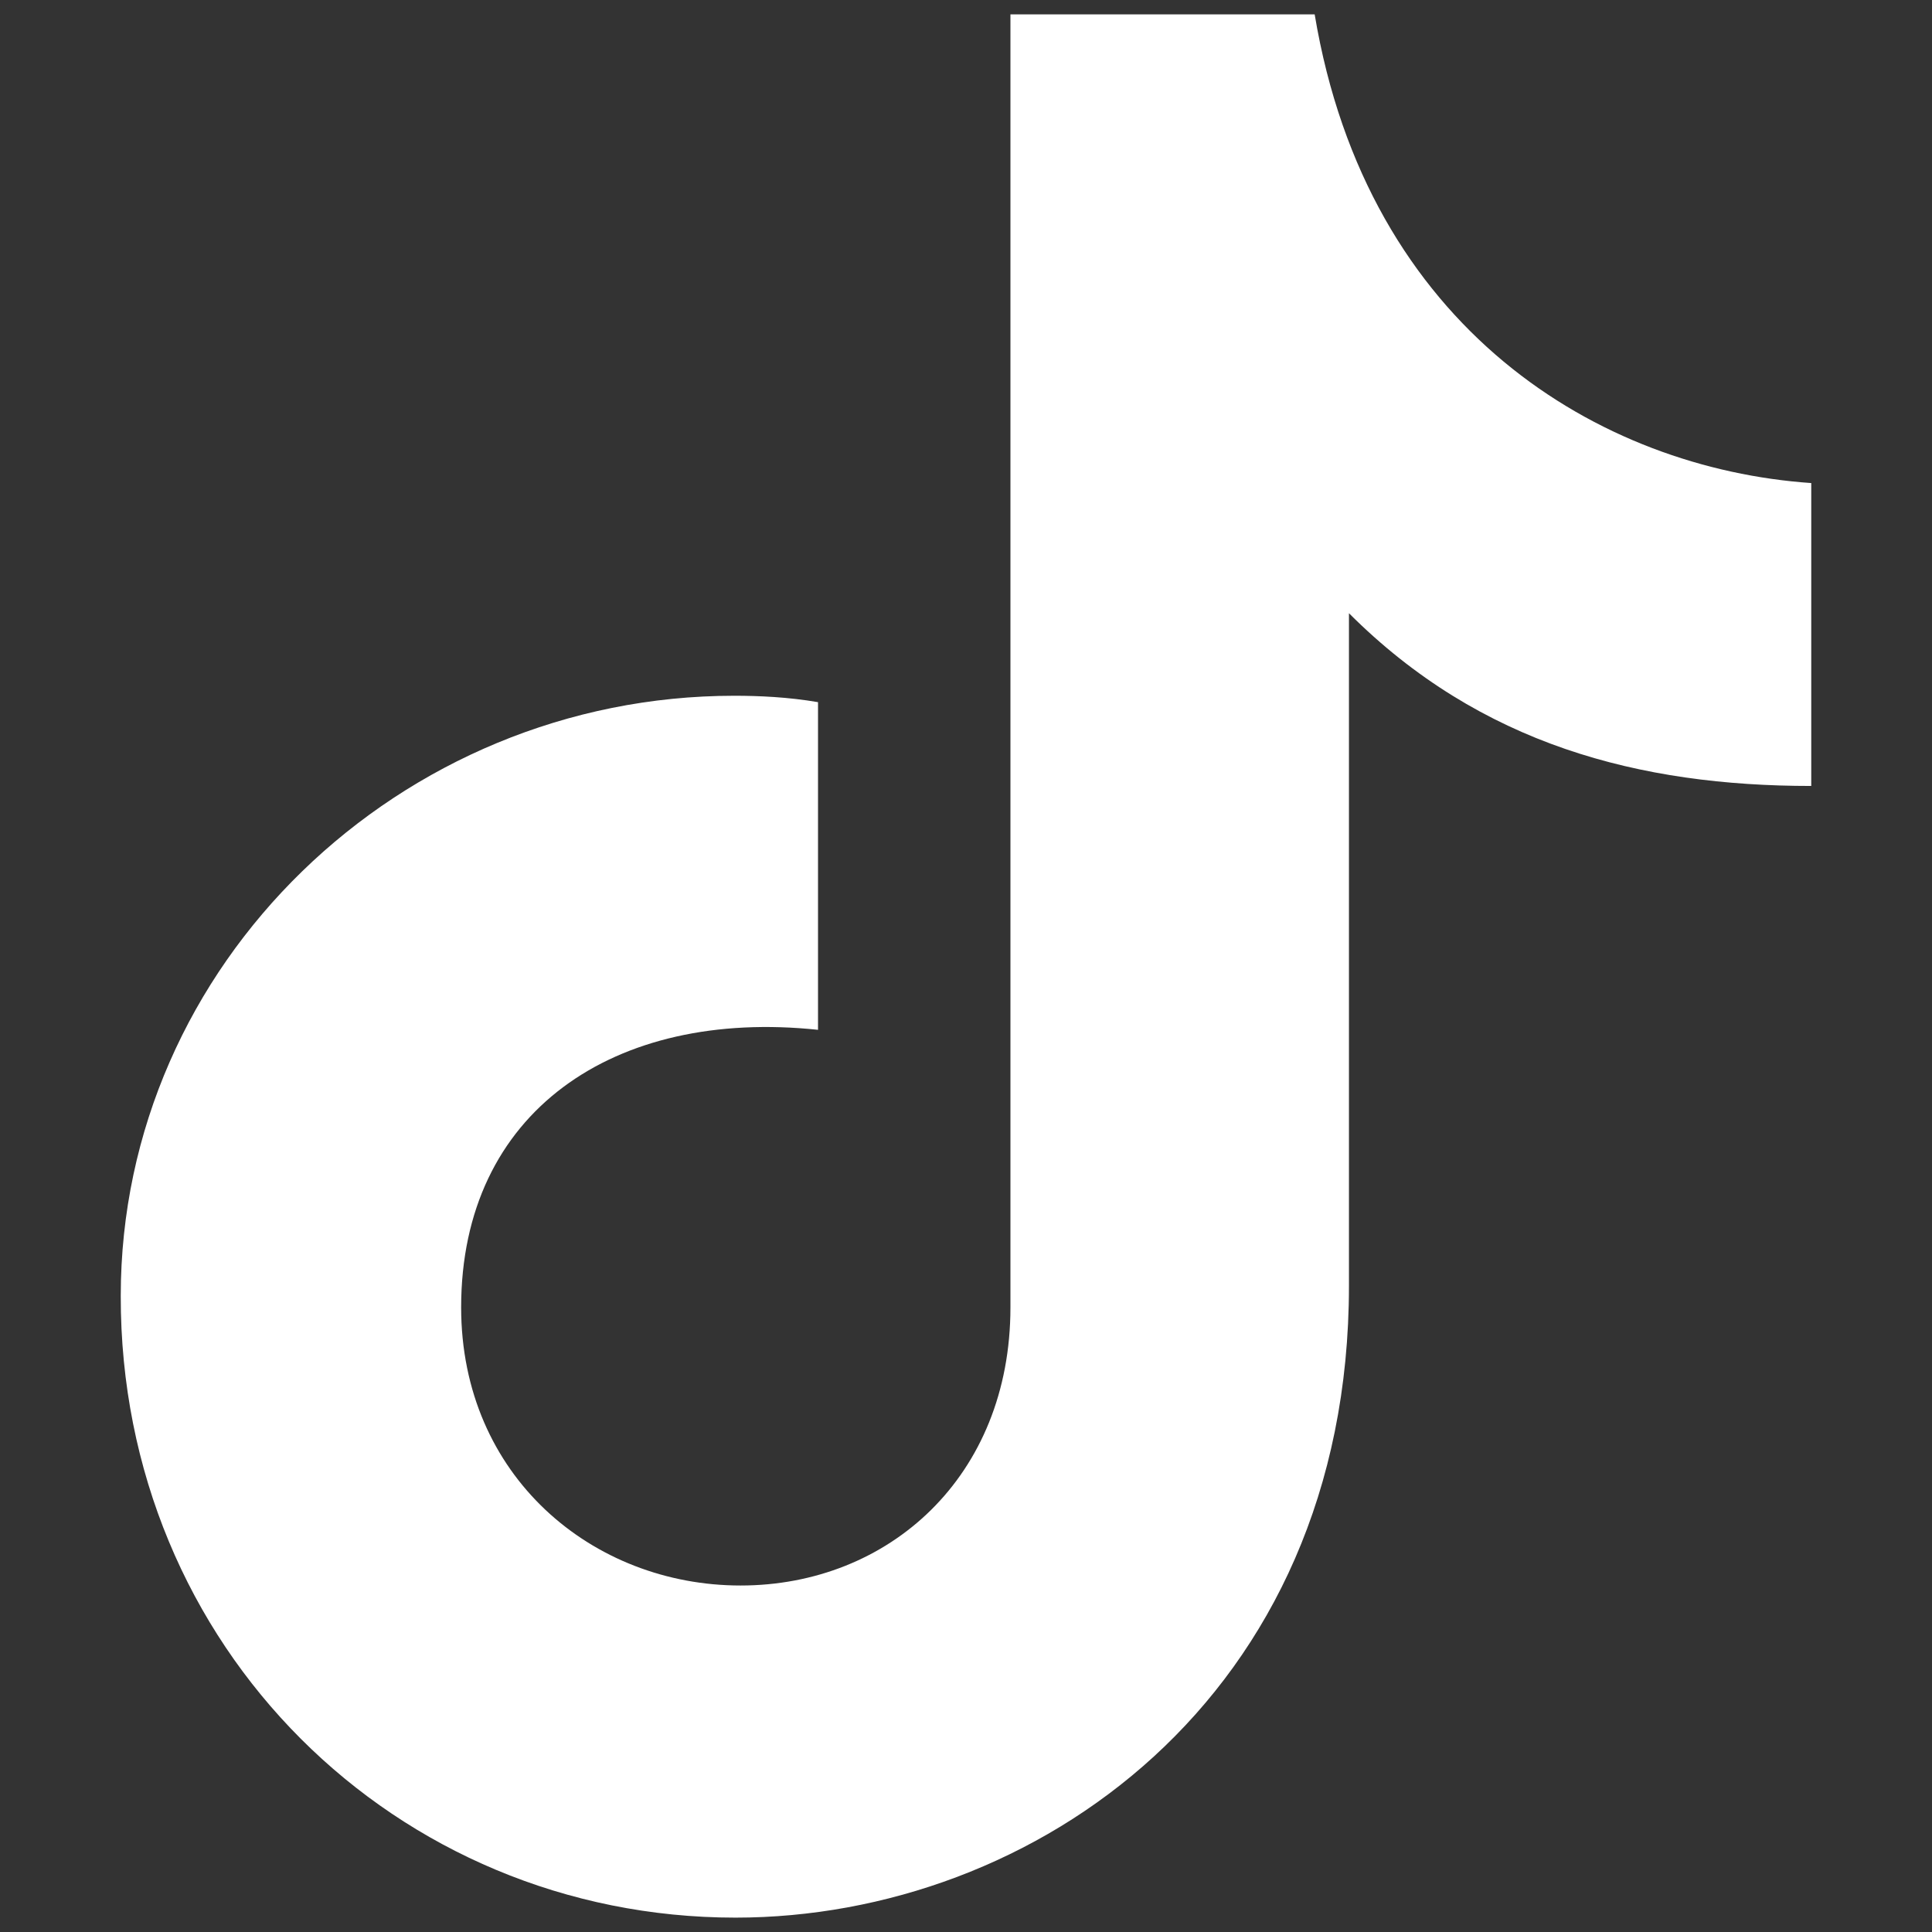 <svg width="32" height="32" viewBox="0 0 32 32" fill="none" xmlns="http://www.w3.org/2000/svg">
<rect x="0" y="0" width="32" height="32" fill="#333333" stroke="none"/>
<path d="M12.182 31.762C17.115 31.762 22.343 28.133 22.343 21.296V10.157C24.52 12.334 27.16 13.018 30 13.018V8.001C26.508 7.759 22.648 5.466 21.775 0.238H16.736V21.654C16.736 24.462 14.717 26.261 12.266 26.261C9.815 26.261 7.638 24.451 7.638 21.654C7.638 18.414 10.173 16.7 13.549 17.057V11.63C13.055 11.545 12.571 11.524 12.161 11.524C6.628 11.524 2 15.963 2 21.464C1.99 27.291 6.565 31.762 12.182 31.762Z" fill="white"/>
</svg>
